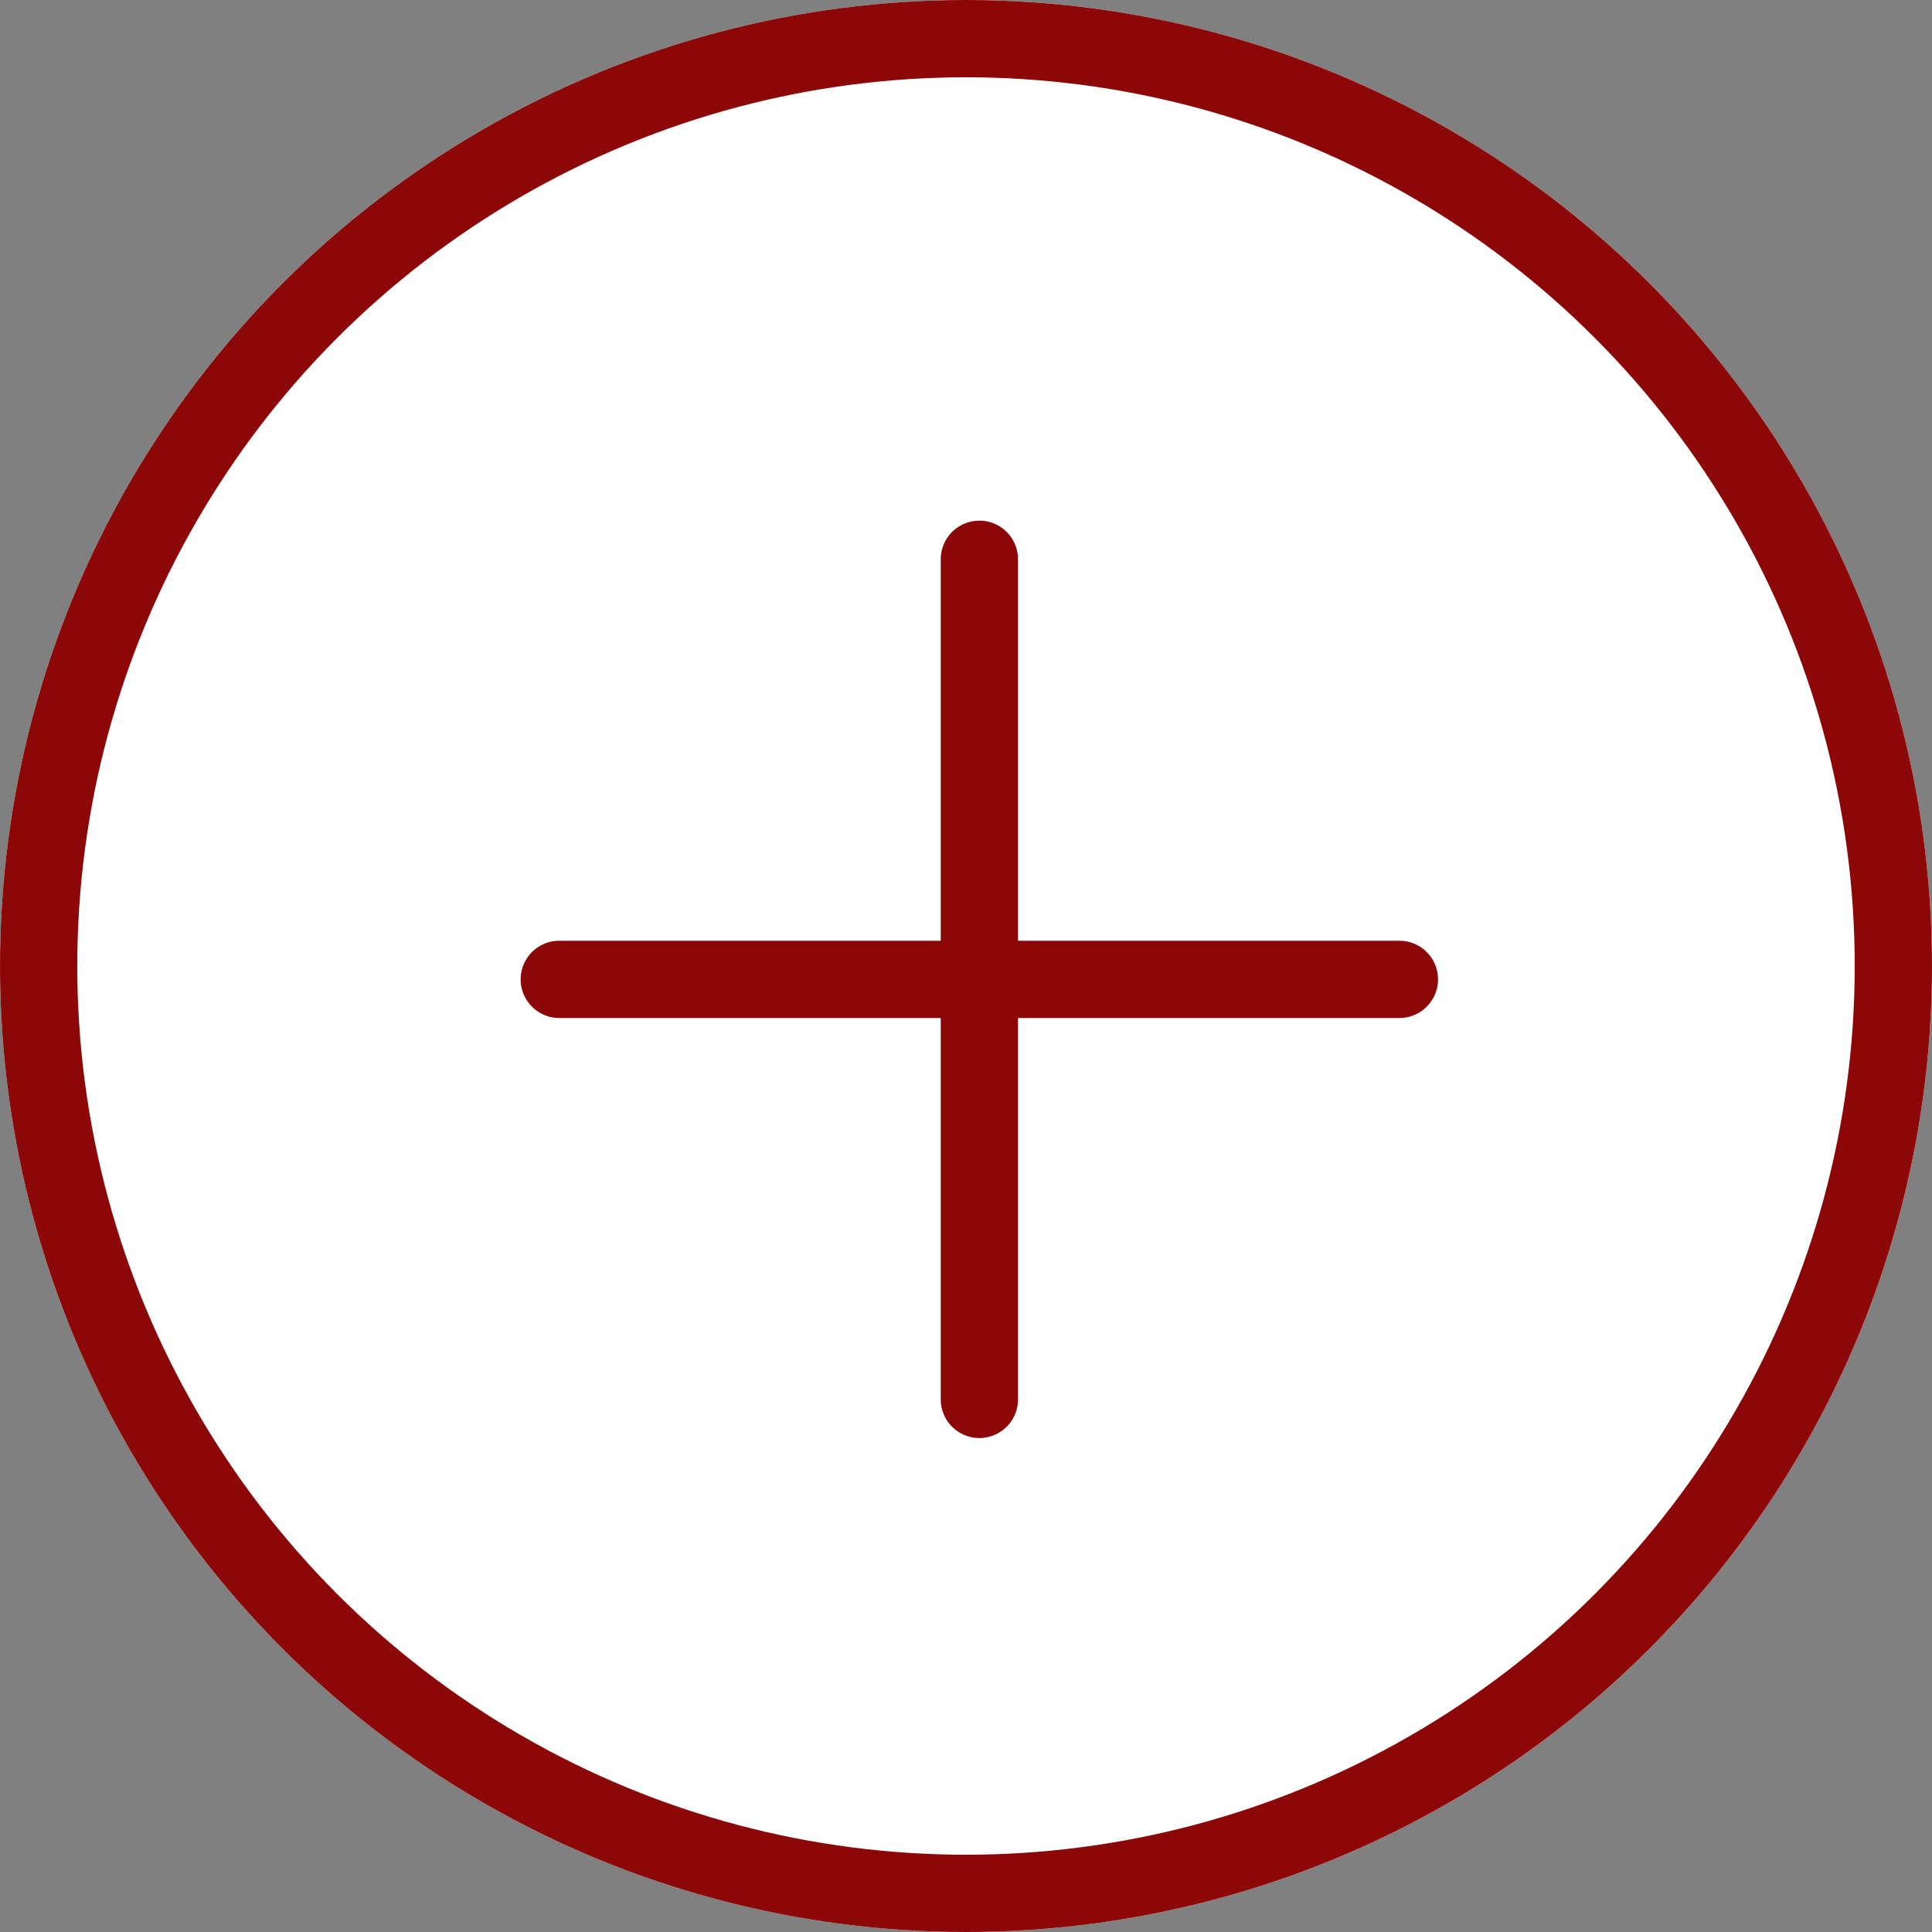 <svg id="Component_10_10" data-name="Component 10 – 10" xmlns="http://www.w3.org/2000/svg" width="25" height="25" viewBox="0 0 25 25">
  <rect x="0" y="0" width="25" height="25" fill="#808080" stroke="none"/>
  <g id="Ellipse_13" data-name="Ellipse 13" fill="#fff" stroke="#8c0707" stroke-width="1">
    <circle cx="12.5" cy="12.5" r="12.5" stroke="none"/>
    <circle cx="12.5" cy="12.5" r="12" fill="none"/>
  </g>
  <path id="Path_433" data-name="Path 433" d="M18,12V22.871" transform="translate(-5.327 -4.763)" fill="none" stroke="#8c0707" stroke-linecap="round" stroke-linejoin="round" stroke-width="1"/>
  <path id="Path_434" data-name="Path 434" d="M12,18H22.871" transform="translate(-4.763 -5.327)" fill="none" stroke="#8c0707" stroke-linecap="round" stroke-linejoin="round" stroke-width="1"/>
</svg>
